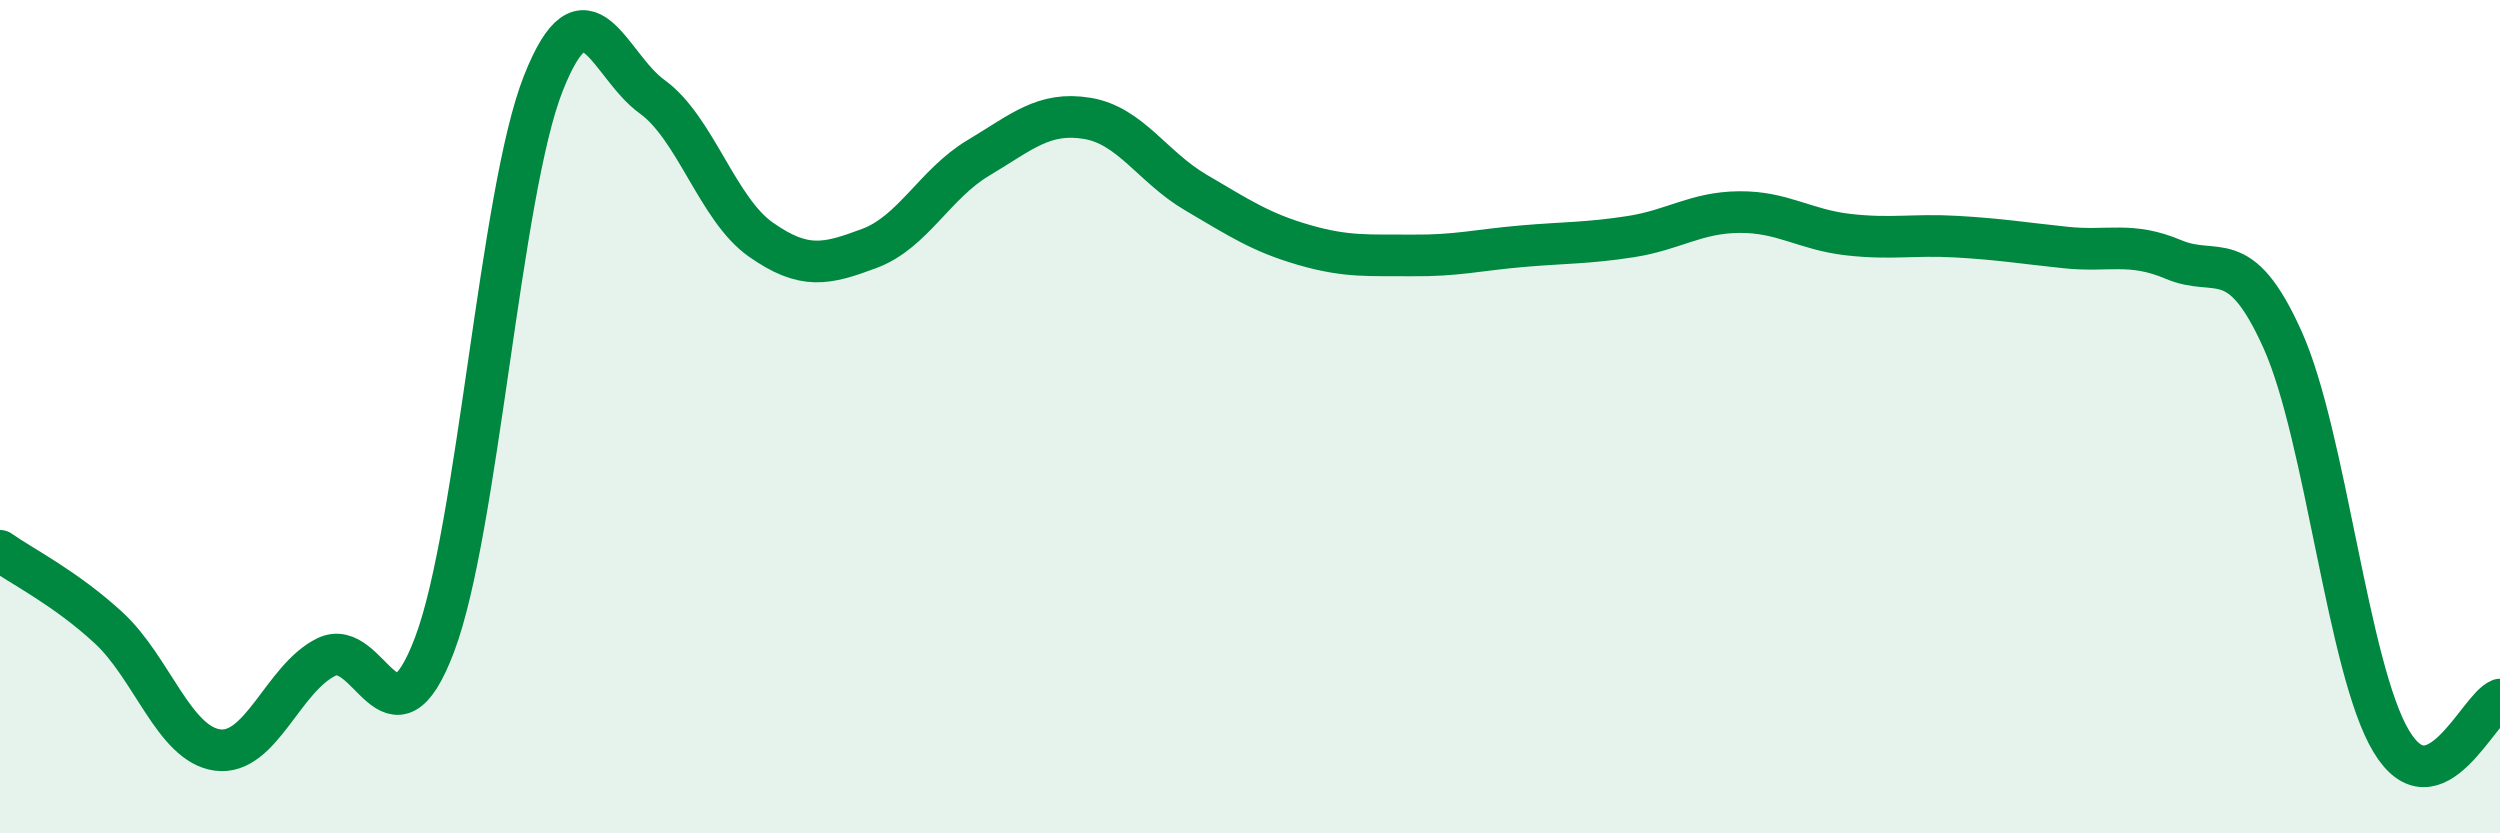 
    <svg width="60" height="20" viewBox="0 0 60 20" xmlns="http://www.w3.org/2000/svg">
      <path
        d="M 0,13.22 C 0.52,13.59 1.57,14.11 2.61,15.07 C 3.65,16.03 4.18,17.86 5.22,18 C 6.26,18.14 6.79,16.28 7.83,15.77 C 8.87,15.26 9.39,18.22 10.43,15.47 C 11.47,12.72 12,4.63 13.04,2 C 14.08,-0.63 14.61,1.57 15.65,2.32 C 16.69,3.07 17.22,5.02 18.26,5.75 C 19.3,6.48 19.83,6.35 20.87,5.96 C 21.91,5.57 22.44,4.41 23.48,3.79 C 24.52,3.17 25.05,2.67 26.09,2.84 C 27.13,3.01 27.66,4.01 28.7,4.62 C 29.74,5.23 30.26,5.58 31.3,5.88 C 32.34,6.18 32.87,6.12 33.91,6.13 C 34.95,6.14 35.48,6 36.52,5.91 C 37.56,5.82 38.09,5.84 39.13,5.68 C 40.17,5.52 40.7,5.1 41.74,5.09 C 42.78,5.08 43.31,5.51 44.35,5.63 C 45.39,5.75 45.92,5.62 46.96,5.68 C 48,5.74 48.53,5.83 49.57,5.94 C 50.61,6.05 51.13,5.79 52.17,6.23 C 53.21,6.67 53.74,5.84 54.78,8.15 C 55.82,10.46 56.35,16.06 57.39,17.79 C 58.43,19.52 59.48,16.99 60,16.79L60 20L0 20Z"
        fill="#008740"
        opacity="0.1"
        stroke-linecap="round"
        stroke-linejoin="round"
      />
      <path
        d="M 0,13.22 C 0.52,13.59 1.57,14.11 2.61,15.07 C 3.65,16.03 4.18,17.86 5.22,18 C 6.26,18.14 6.79,16.28 7.83,15.77 C 8.87,15.26 9.39,18.22 10.43,15.47 C 11.47,12.72 12,4.63 13.04,2 C 14.08,-0.63 14.61,1.57 15.65,2.32 C 16.69,3.07 17.22,5.02 18.26,5.75 C 19.3,6.48 19.83,6.35 20.87,5.96 C 21.91,5.57 22.44,4.41 23.48,3.79 C 24.52,3.17 25.05,2.67 26.09,2.84 C 27.13,3.01 27.66,4.01 28.7,4.62 C 29.74,5.23 30.26,5.58 31.3,5.88 C 32.34,6.18 32.87,6.12 33.91,6.13 C 34.95,6.14 35.48,6 36.52,5.91 C 37.56,5.82 38.09,5.84 39.13,5.68 C 40.17,5.52 40.7,5.1 41.74,5.09 C 42.78,5.08 43.31,5.51 44.35,5.63 C 45.39,5.75 45.92,5.62 46.96,5.68 C 48,5.74 48.53,5.83 49.57,5.94 C 50.61,6.05 51.13,5.79 52.17,6.23 C 53.21,6.67 53.74,5.84 54.78,8.15 C 55.82,10.46 56.35,16.06 57.39,17.79 C 58.43,19.52 59.48,16.99 60,16.79"
        stroke="#008740"
        stroke-width="1"
        fill="none"
        stroke-linecap="round"
        stroke-linejoin="round"
      />
    </svg>
  
